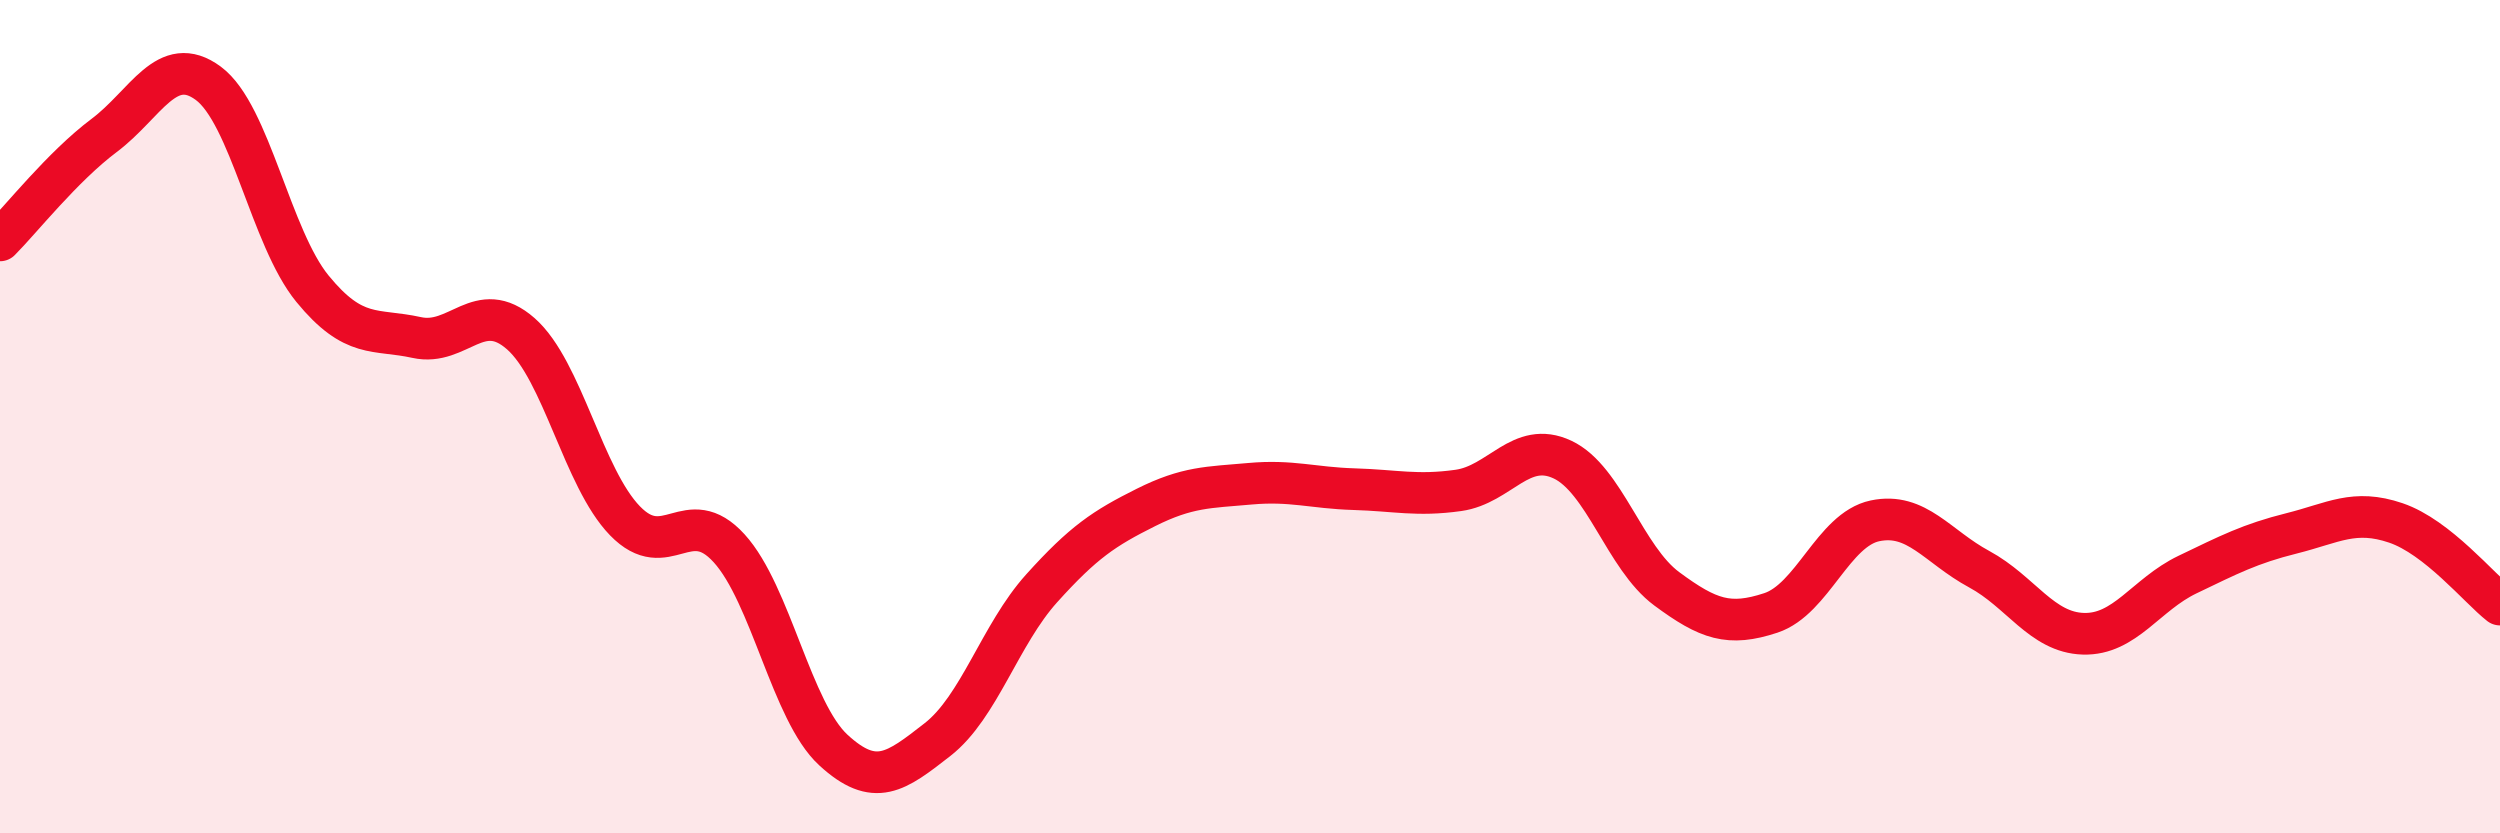 
    <svg width="60" height="20" viewBox="0 0 60 20" xmlns="http://www.w3.org/2000/svg">
      <path
        d="M 0,5.77 C 0.5,5.27 1.5,4 2.5,3.25 C 3.5,2.5 4,1.26 5,2 C 6,2.74 6.5,5.71 7.5,6.93 C 8.5,8.15 9,7.88 10,8.1 C 11,8.32 11.5,7.13 12.5,8.01 C 13.5,8.89 14,11.47 15,12.5 C 16,13.53 16.5,12.06 17.5,13.16 C 18.5,14.26 19,17.08 20,18 C 21,18.92 21.5,18.53 22.5,17.75 C 23.5,16.97 24,15.23 25,14.12 C 26,13.01 26.5,12.68 27.5,12.18 C 28.5,11.68 29,11.7 30,11.61 C 31,11.52 31.5,11.71 32.5,11.74 C 33.5,11.77 34,11.91 35,11.77 C 36,11.63 36.5,10.56 37.5,11.03 C 38.5,11.5 39,13.39 40,14.13 C 41,14.87 41.5,15.04 42.5,14.71 C 43.5,14.38 44,12.71 45,12.5 C 46,12.29 46.5,13.12 47.5,13.66 C 48.5,14.2 49,15.18 50,15.21 C 51,15.24 51.5,14.27 52.5,13.79 C 53.5,13.31 54,13.05 55,12.8 C 56,12.55 56.5,12.21 57.5,12.55 C 58.5,12.89 59.5,14.12 60,14.51L60 20L0 20Z"
        fill="#EB0A25"
        opacity="0.1"
        stroke-linecap="round"
        stroke-linejoin="round"
      />
      <path
        d="M 0,5.77 C 0.5,5.27 1.5,4 2.5,3.25 C 3.5,2.5 4,1.26 5,2 C 6,2.74 6.5,5.71 7.5,6.93 C 8.5,8.15 9,7.88 10,8.1 C 11,8.32 11.5,7.13 12.5,8.01 C 13.5,8.89 14,11.47 15,12.5 C 16,13.53 16.5,12.06 17.5,13.16 C 18.5,14.26 19,17.08 20,18 C 21,18.92 21.5,18.53 22.5,17.75 C 23.5,16.97 24,15.23 25,14.12 C 26,13.01 26.5,12.68 27.5,12.18 C 28.5,11.68 29,11.7 30,11.61 C 31,11.52 31.5,11.71 32.5,11.74 C 33.5,11.77 34,11.91 35,11.77 C 36,11.63 36.5,10.56 37.5,11.03 C 38.5,11.5 39,13.39 40,14.13 C 41,14.87 41.5,15.04 42.5,14.71 C 43.5,14.38 44,12.71 45,12.5 C 46,12.29 46.5,13.12 47.5,13.66 C 48.5,14.2 49,15.18 50,15.21 C 51,15.24 51.5,14.27 52.5,13.79 C 53.5,13.31 54,13.05 55,12.8 C 56,12.55 56.5,12.21 57.5,12.55 C 58.5,12.89 59.5,14.12 60,14.51"
        stroke="#EB0A25"
        stroke-width="1"
        fill="none"
        stroke-linecap="round"
        stroke-linejoin="round"
      />
    </svg>
  